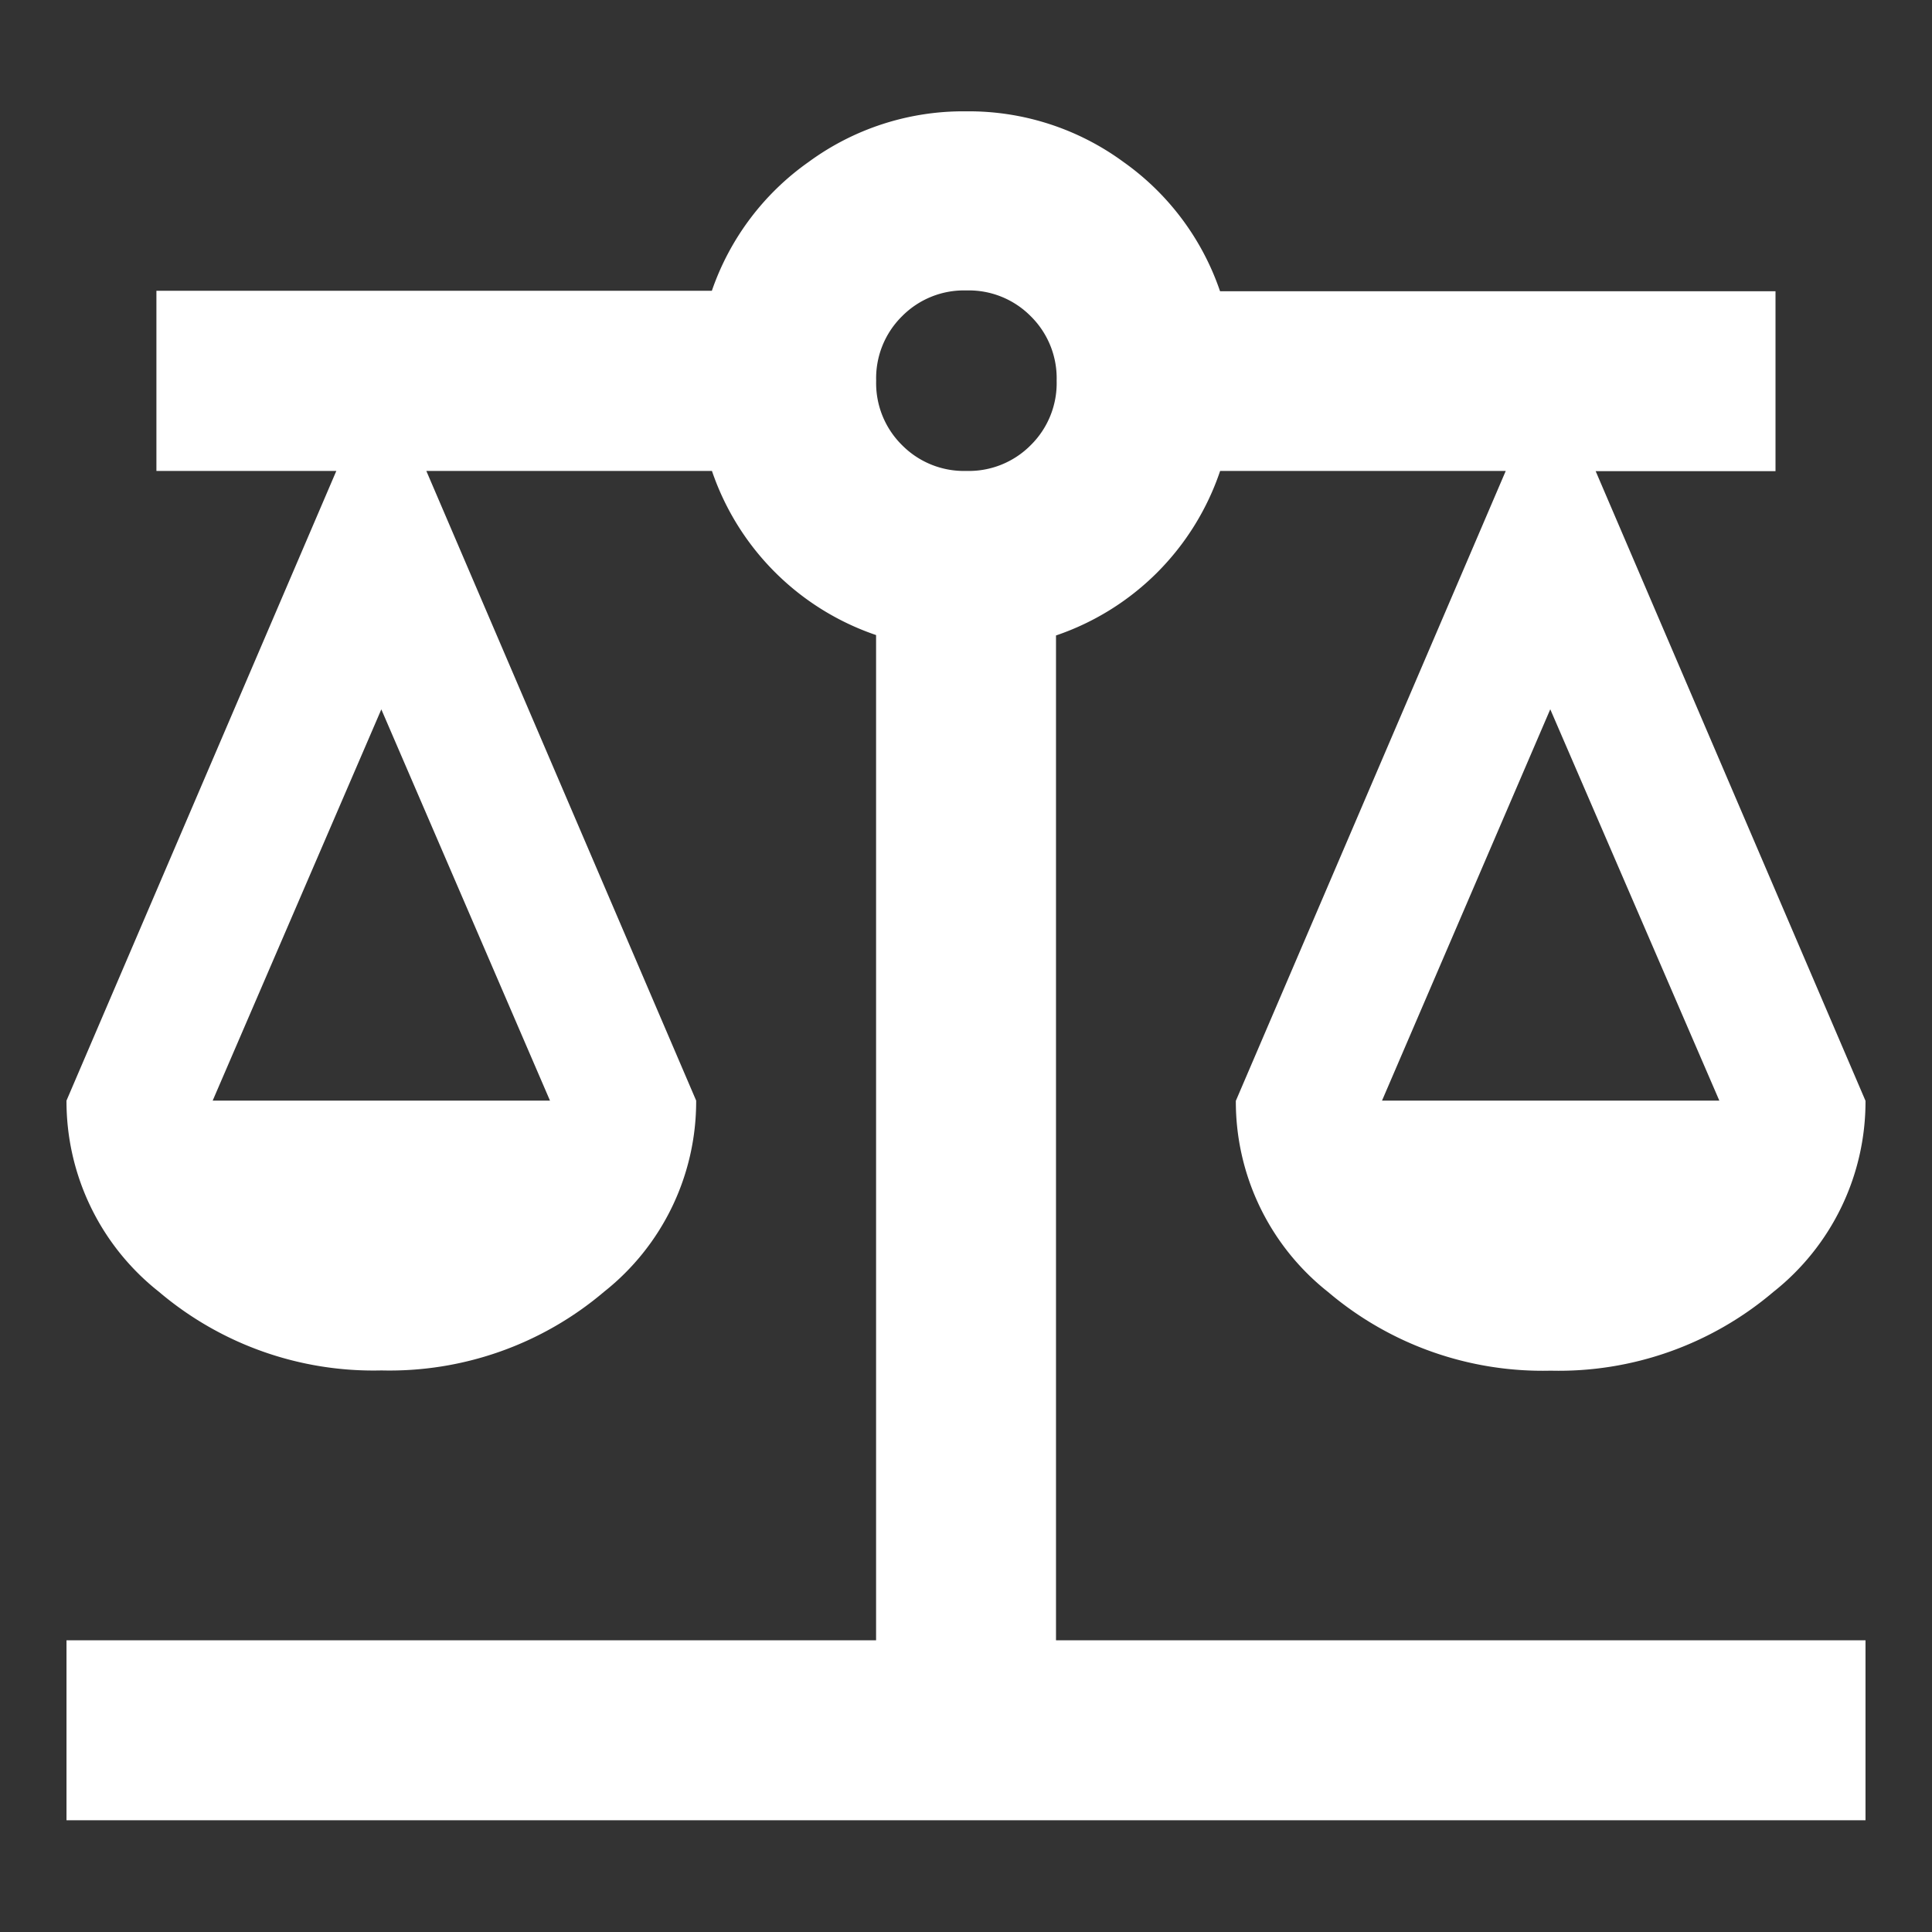 <?xml version="1.0" encoding="UTF-8"?>
<svg xmlns="http://www.w3.org/2000/svg" width="24" height="24" viewBox="0 0 24 24">
  <rect x="0" y="0" width="24" height="24" fill="#333333" stroke="none"/>
  <defs>
    <clipPath id="b">
      <path fill="#fff" stroke="#707070" d="M600 421h24v21.231h-24z" data-name="Rectangle 1222"></path>
    </clipPath>
    <clipPath id="a">
      <path d="M0 0h24v24H0z"></path>
    </clipPath>
  </defs>
  <g clip-path="url(#a)" data-name="Artboard – 5">
    <g clip-path="url(#b)" data-name="Mask Group 4" transform="translate(-600 -419.62)">
      <path fill="#fff" d="M600.826 442.232v-2.236h10.057v-12.487a3.261 3.261 0 0 1-1.257-.782 3.261 3.261 0 0 1-.782-1.257h-3.548l3.352 7.822a3.014 3.014 0 0 1-1.143 2.374 4.117 4.117 0 0 1-2.766.978 4.117 4.117 0 0 1-2.766-.978 3.014 3.014 0 0 1-1.147-2.374l3.352-7.822h-2.235v-2.238h6.9a3.251 3.251 0 0 1 1.202-1.6 3.247 3.247 0 0 1 1.955-.629 3.247 3.247 0 0 1 1.956.629 3.251 3.251 0 0 1 1.2 1.606h6.9v2.235h-2.234l3.352 7.822a3.014 3.014 0 0 1-1.145 2.374 4.117 4.117 0 0 1-2.766.978 4.117 4.117 0 0 1-2.766-.978 3.014 3.014 0 0 1-1.145-2.374l3.353-7.825h-3.548a3.261 3.261 0 0 1-.782 1.262 3.261 3.261 0 0 1-1.257.782v12.482h10.056v2.236Zm16.342-8.94h4.19l-2.1-4.861Zm-14.526 0h4.19l-2.095-4.86Zm9.363-7.822a1.081 1.081 0 0 0 .8-.321 1.081 1.081 0 0 0 .321-.8 1.081 1.081 0 0 0-.321-.8 1.081 1.081 0 0 0-.8-.321 1.081 1.081 0 0 0-.8.321 1.081 1.081 0 0 0-.321.8 1.081 1.081 0 0 0 .321.8 1.081 1.081 0 0 0 .8.321Z"></path>
    </g>
  </g>
</svg>
